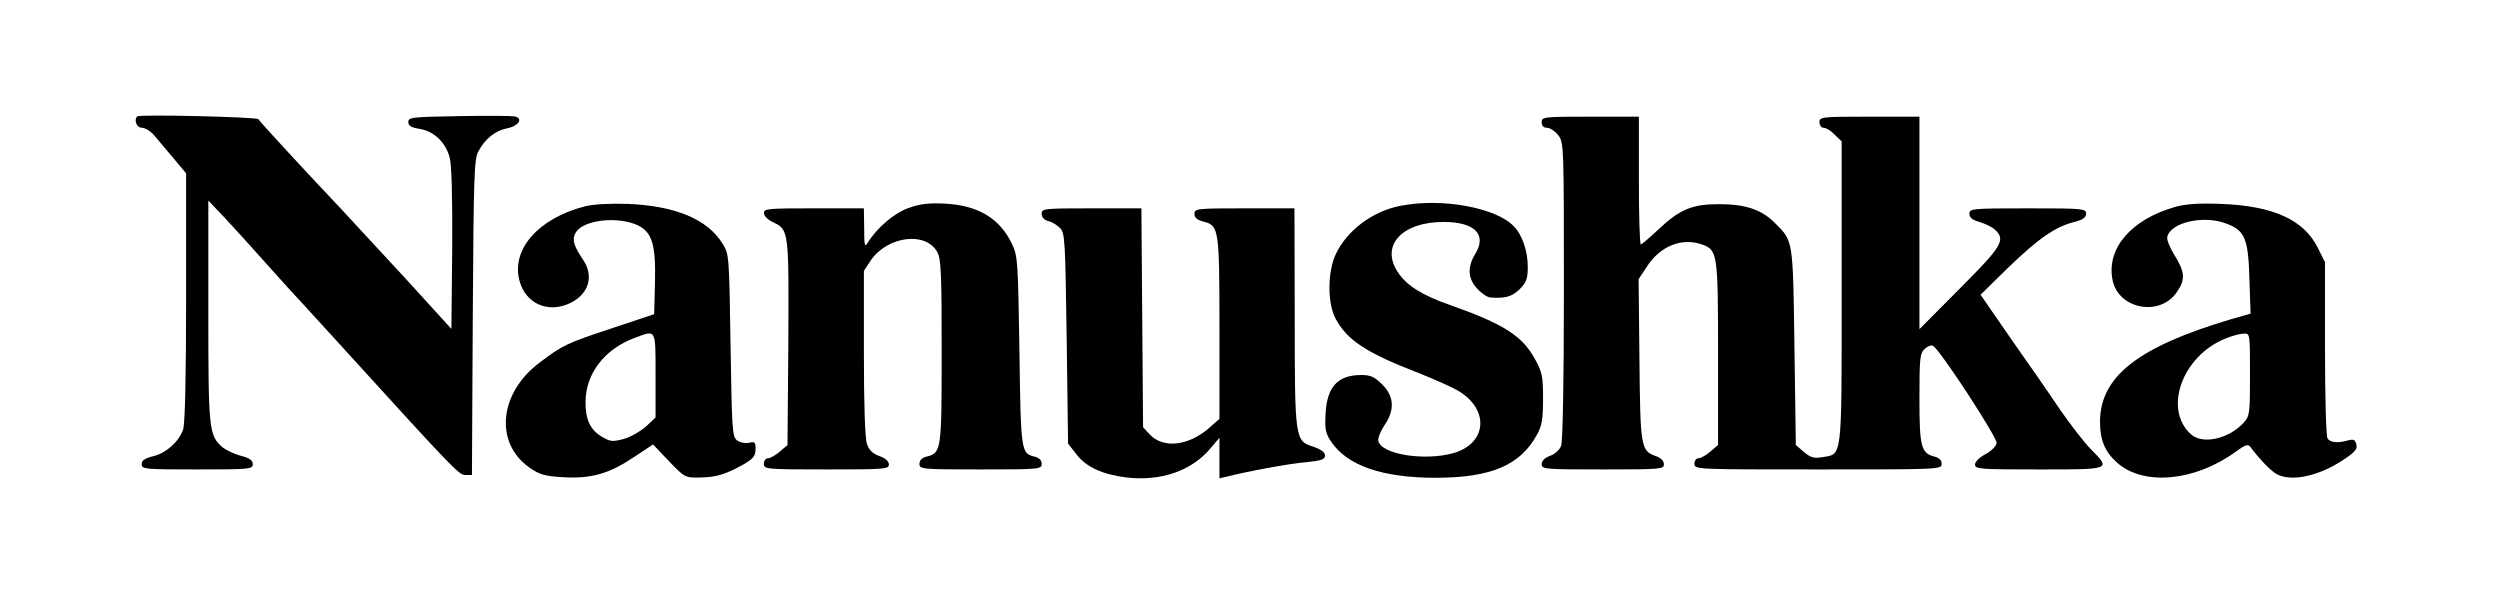 <?xml version="1.0" standalone="no"?>
<!DOCTYPE svg PUBLIC "-//W3C//DTD SVG 20010904//EN"
 "http://www.w3.org/TR/2001/REC-SVG-20010904/DTD/svg10.dtd">
<svg version="1.0" xmlns="http://www.w3.org/2000/svg"
 width="900pt" height="220pt" viewBox="0 0 900 220"
 preserveAspectRatio="xMidYMid meet">

<g transform="translate(0,220) scale(0.1,-0.1)"
fill="#000000" stroke="none">
<path d="M494 1781 c-13 -13 -2 -41 17 -41 11 0 31 -12 44 -27 13 -16 44 -52
69 -82 l46 -55 0 -447 c0 -292 -4 -457 -11 -476 -16 -44 -60 -83 -106 -95 -32
-8 -43 -15 -43 -29 0 -18 11 -19 200 -19 189 0 200 1 200 19 0 14 -12 22 -42
30 -24 6 -53 20 -66 30 -50 43 -52 61 -52 490 l0 399 58 -61 c32 -34 98 -107
147 -162 49 -55 116 -129 150 -165 33 -36 80 -88 105 -115 423 -465 442 -485
465 -485 l24 0 3 568 c3 505 5 570 20 597 25 46 60 74 103 83 42 8 60 36 28
43 -10 2 -100 3 -200 1 -170 -3 -183 -4 -183 -21 0 -14 10 -20 41 -25 51 -8
94 -49 108 -104 7 -26 10 -142 9 -328 l-3 -288 -164 180 c-91 98 -197 213
-235 254 -125 132 -291 312 -296 321 -6 8 -428 18 -436 10z"/>
<path d="M5550 1760 c0 -13 7 -20 19 -20 11 0 29 -12 40 -26 21 -26 21 -36 21
-560 0 -329 -4 -543 -10 -559 -6 -15 -22 -30 -40 -36 -19 -7 -30 -18 -30 -30
0 -18 10 -19 220 -19 210 0 220 1 220 19 0 12 -11 23 -29 29 -54 19 -56 32
-59 347 l-3 290 31 47 c48 73 125 103 197 78 56 -20 58 -31 58 -392 l0 -330
-28 -24 c-15 -13 -35 -24 -43 -24 -8 0 -14 -9 -14 -20 0 -20 7 -20 445 -20
437 0 445 0 445 20 0 13 -9 22 -25 26 -49 12 -55 35 -55 210 0 146 2 162 19
178 11 10 25 15 30 11 26 -15 232 -331 229 -350 -2 -11 -19 -29 -40 -40 -22
-11 -38 -28 -38 -37 0 -17 18 -18 230 -18 261 0 260 -1 188 72 -24 24 -74 89
-113 145 -38 57 -118 172 -178 257 l-107 155 100 98 c108 104 169 147 238 164
31 8 42 16 42 30 0 18 -11 19 -210 19 -202 0 -210 -1 -210 -20 0 -13 10 -22
36 -29 20 -6 45 -18 55 -27 41 -37 27 -60 -126 -213 l-145 -146 0 383 0 382
-180 0 c-173 0 -180 -1 -180 -20 0 -11 7 -20 15 -20 9 0 27 -11 40 -25 l25
-24 0 -544 c0 -609 3 -581 -71 -593 -29 -5 -41 -1 -65 19 l-29 25 -5 354 c-5
385 -5 380 -67 442 -49 51 -108 71 -203 71 -100 0 -143 -18 -225 -96 -29 -27
-55 -49 -58 -49 -4 0 -7 104 -7 230 l0 230 -175 0 c-168 0 -175 -1 -175 -20z"/>
<path d="M2105 1457 c-167 -43 -265 -155 -235 -267 22 -84 104 -119 183 -81
67 33 86 97 46 156 -35 52 -41 75 -25 100 29 44 151 57 222 24 51 -25 65 -68
62 -202 l-3 -118 -147 -49 c-170 -56 -183 -63 -265 -125 -147 -110 -164 -290
-36 -379 36 -25 54 -30 121 -34 101 -6 166 13 255 73 l68 45 57 -60 c57 -59
58 -60 112 -59 59 1 92 11 158 48 34 20 42 30 42 54 0 26 -3 28 -23 23 -14 -3
-32 1 -43 8 -18 14 -19 34 -24 343 -5 324 -5 328 -29 366 -54 88 -170 136
-341 143 -66 2 -124 -1 -155 -9z m255 -608 l0 -152 -34 -32 c-19 -17 -55 -38
-80 -45 -40 -11 -49 -10 -78 7 -43 25 -61 63 -60 128 1 101 69 189 178 229 77
29 74 34 74 -135z"/>
<path d="M3270 1451 c-52 -19 -113 -71 -147 -126 -10 -17 -12 -8 -12 53 l-1
72 -180 0 c-165 0 -180 -1 -180 -17 0 -10 15 -25 33 -33 57 -27 57 -30 55
-433 l-3 -369 -28 -24 c-15 -13 -35 -24 -43 -24 -8 0 -14 -9 -14 -20 0 -19 7
-20 225 -20 210 0 225 1 225 18 0 11 -13 23 -34 30 -24 9 -38 22 -45 44 -7 20
-11 140 -11 327 l0 296 25 38 c61 88 200 105 240 28 13 -25 15 -82 15 -358 0
-356 -1 -364 -55 -377 -16 -4 -25 -13 -25 -26 0 -19 7 -20 220 -20 213 0 220
1 220 20 0 13 -9 22 -25 26 -49 12 -50 15 -55 378 -5 320 -6 344 -26 386 -44
94 -123 141 -243 147 -57 3 -90 -1 -131 -16z"/>
<path d="M5041 1459 c-102 -20 -195 -91 -234 -178 -28 -64 -28 -171 0 -226 42
-80 111 -125 303 -199 52 -21 114 -48 138 -62 115 -67 106 -190 -15 -225 -106
-30 -262 -4 -271 44 -2 10 8 35 22 56 38 55 35 104 -8 147 -27 27 -42 34 -75
34 -85 0 -124 -42 -129 -140 -3 -55 0 -70 20 -100 59 -87 185 -130 377 -130
199 0 305 46 364 155 18 32 22 57 22 130 0 81 -3 95 -30 144 -46 83 -113 125
-305 193 -100 35 -156 70 -187 117 -65 96 13 182 164 182 112 0 157 -45 114
-115 -29 -47 -27 -89 7 -125 15 -17 36 -31 47 -32 54 -4 78 3 106 30 24 25 29
37 29 81 0 54 -19 112 -48 143 -62 69 -260 106 -411 76z"/>
<path d="M7830 1455 c-157 -45 -247 -148 -225 -262 20 -106 171 -135 232 -44
31 45 29 71 -8 131 -17 27 -29 57 -27 66 10 53 131 81 213 49 67 -25 79 -54
83 -202 l4 -122 -73 -21 c-332 -99 -468 -205 -469 -368 0 -67 18 -109 62 -148
95 -84 278 -67 424 38 40 29 47 31 57 17 29 -39 64 -76 87 -92 49 -34 154 -14
245 47 43 28 52 39 48 56 -5 18 -10 20 -32 14 -37 -10 -63 -7 -72 8 -5 7 -9
153 -9 324 l0 310 -26 52 c-50 101 -161 151 -349 158 -79 3 -125 0 -165 -11z
m270 -604 c0 -142 -1 -149 -24 -174 -53 -57 -146 -78 -188 -41 -101 90 -33
282 123 345 24 10 54 18 67 18 22 1 22 0 22 -148z"/>
<path d="M3750 1430 c0 -12 9 -22 24 -26 14 -3 33 -15 43 -26 17 -18 18 -50
23 -397 l5 -378 29 -37 c35 -47 94 -74 182 -85 122 -14 232 23 300 103 l34 40
0 -73 0 -73 26 6 c78 20 226 47 285 52 57 6 69 10 69 24 0 12 -14 22 -42 32
-66 20 -67 25 -67 471 l-1 387 -180 0 c-172 0 -180 -1 -180 -20 0 -14 10 -22
33 -28 55 -14 57 -25 57 -384 l0 -326 -40 -35 c-74 -63 -163 -72 -211 -21
l-24 26 -3 394 -3 394 -179 0 c-173 0 -180 -1 -180 -20z"/>
</g>
</svg>
